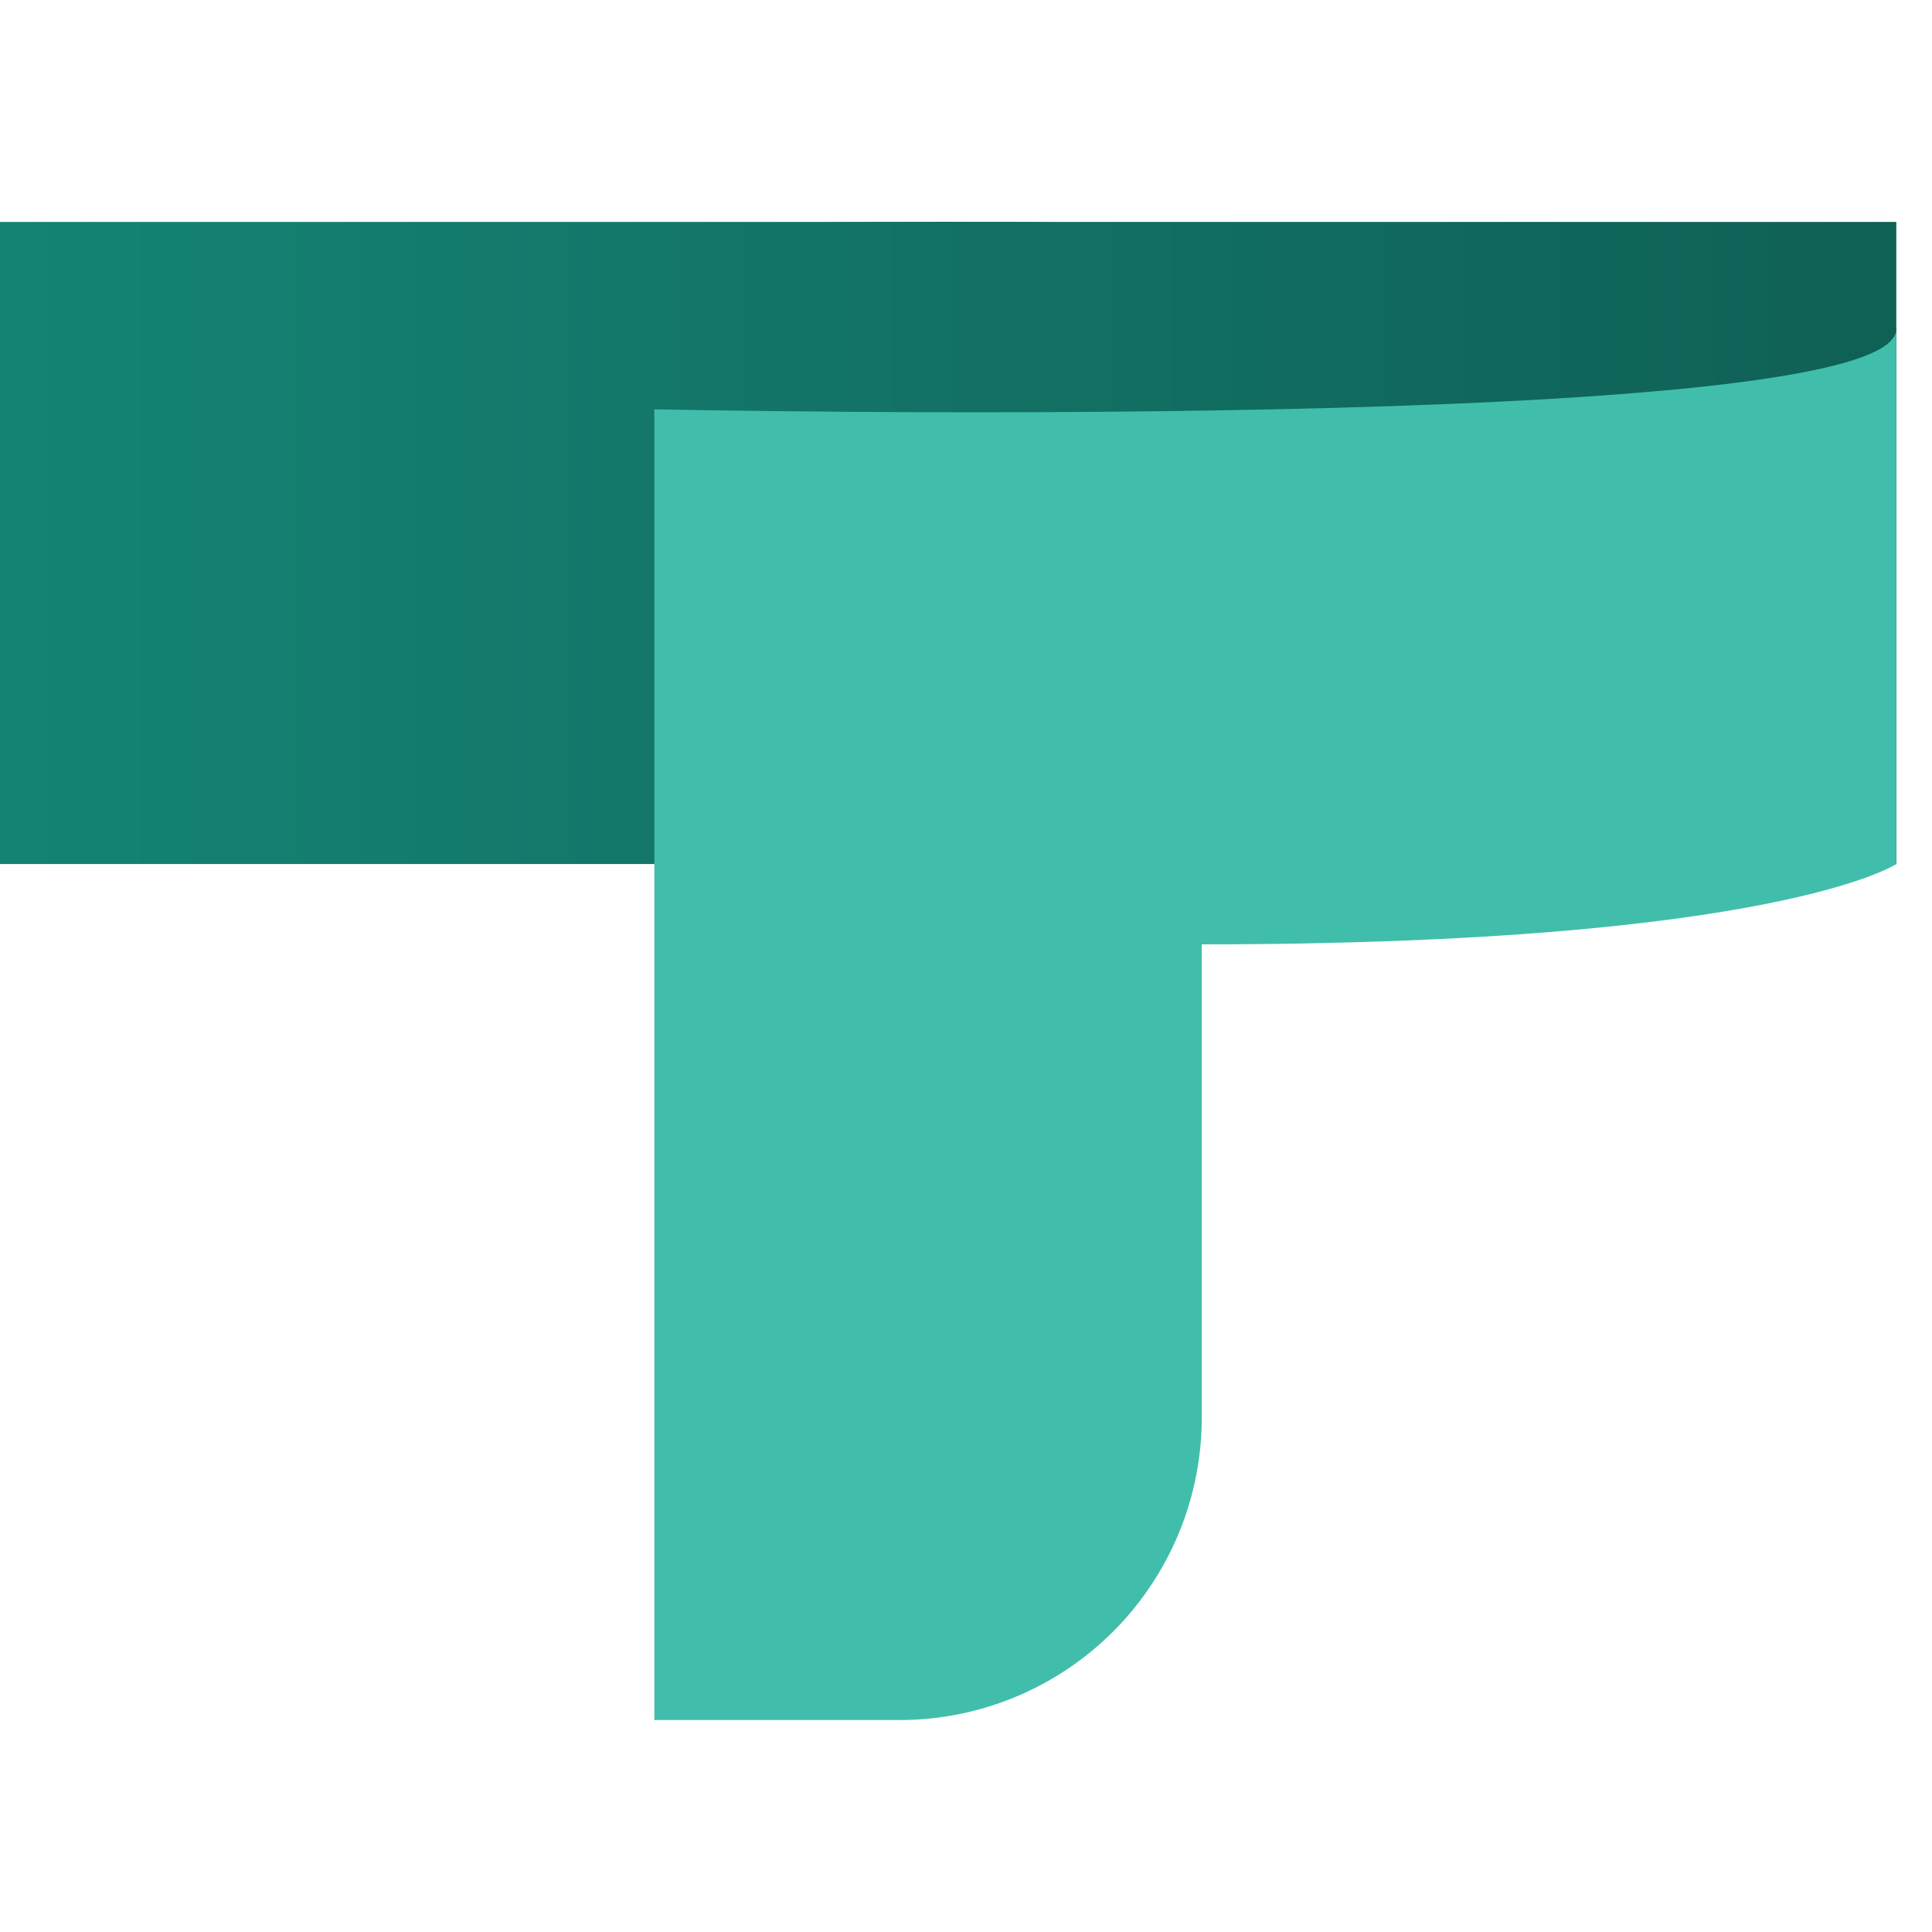 <svg width="48" height="48" viewBox="0 0 48 48" fill="none" xmlns="http://www.w3.org/2000/svg">
<g clip-path="url(#clip0_142_3005)">
<path d="M6.287 6.134C4.565 6.304 2.968 7.11 1.806 8.395C0.644 9.68 4.08743e-05 11.351 0 13.085V20.473C0 20.473 5.969 18.484 22.89 18.484C39.81 18.484 47.113 21.473 47.113 21.473V8.174C47.113 8.174 46.12 5.514 23.554 5.514C15.173 5.514 9.771 5.793 6.287 6.134Z" fill="#0C183B"/>
<path d="M47.113 5.514H0V21.467H47.113V5.514Z" fill="url(#paint0_linear_142_3005)"/>
<path d="M22.351 42.734H16.257V10.169C16.257 10.169 47.113 10.834 47.113 8.174V21.467C47.113 21.467 44.129 23.462 29.858 23.462V35.215C29.858 37.21 29.067 39.122 27.659 40.532C26.251 41.942 24.342 42.734 22.351 42.734Z" fill="#40BEAB"/>
<path d="M130.451 27.901C130.444 27.539 130.494 27.179 130.598 26.832C130.689 26.54 130.825 26.264 131.001 26.014C131.161 25.797 131.353 25.606 131.569 25.446C131.781 25.29 132.012 25.16 132.255 25.059C132.484 24.965 132.721 24.896 132.965 24.855C133.18 24.816 133.398 24.795 133.617 24.792C133.839 24.795 134.059 24.822 134.275 24.872C134.52 24.926 134.758 25.008 134.985 25.116C135.227 25.231 135.457 25.37 135.671 25.531C136.132 25.887 136.477 26.372 136.664 26.923C136.77 27.244 136.822 27.58 136.817 27.918C136.822 28.259 136.77 28.599 136.664 28.924C136.568 29.212 136.431 29.484 136.256 29.731C136.098 29.959 135.906 30.162 135.688 30.333C135.475 30.498 135.245 30.639 135.002 30.754C134.775 30.86 134.537 30.94 134.292 30.993C134.075 31.045 133.852 31.072 133.628 31.072C133.407 31.072 133.186 31.045 132.97 30.993C132.726 30.939 132.488 30.859 132.261 30.754C132.02 30.637 131.792 30.496 131.58 30.333C131.117 29.974 130.775 29.483 130.598 28.924C130.493 28.599 130.441 28.259 130.445 27.918M132 27.918C131.994 28.215 132.104 28.503 132.306 28.719C132.401 28.813 132.508 28.893 132.624 28.958C132.738 29.02 132.858 29.071 132.982 29.111C133.097 29.145 133.215 29.172 133.333 29.191C133.447 29.191 133.549 29.191 133.634 29.191C133.733 29.189 133.832 29.178 133.929 29.157C134.05 29.127 134.17 29.091 134.287 29.049C134.41 29 134.53 28.941 134.644 28.873C134.761 28.804 134.868 28.72 134.962 28.623C135.056 28.527 135.133 28.415 135.189 28.293C135.245 28.165 135.274 28.027 135.274 27.887C135.274 27.747 135.245 27.608 135.189 27.48C135.128 27.361 135.05 27.252 134.956 27.156C134.861 27.063 134.755 26.983 134.639 26.918C134.524 26.852 134.404 26.795 134.281 26.747C134.164 26.709 134.044 26.676 133.924 26.651C133.828 26.631 133.731 26.622 133.634 26.622C133.536 26.615 133.437 26.615 133.339 26.622C133.219 26.636 133.101 26.663 132.987 26.702C132.863 26.739 132.744 26.788 132.63 26.849C132.511 26.911 132.404 26.991 132.312 27.088C132.214 27.183 132.137 27.297 132.085 27.424C132.025 27.566 131.996 27.718 132 27.872" fill="#69C8C6"/>
<path d="M72.531 3.636H74.894V21.382H72.531V3.636ZM64.439 2.503H82.986V4.593H64.439V2.503Z" fill="#0C183B"/>
<path d="M93.995 21.382L93.492 16.021L94.121 14.284L93.492 12.572L93.995 7.211H96.357L95.704 14.284L96.357 21.382H93.995ZM94.9 14.284C94.531 15.761 93.962 17.061 93.191 18.185C92.437 19.293 91.515 20.157 90.426 20.778C89.354 21.399 88.165 21.709 86.858 21.709C85.467 21.709 84.236 21.399 83.163 20.778C82.091 20.14 81.245 19.268 80.625 18.16C80.022 17.036 79.72 15.744 79.72 14.284C79.72 12.807 80.022 11.515 80.625 10.407C81.245 9.3 82.091 8.436 83.163 7.815C84.236 7.194 85.467 6.883 86.858 6.883C88.165 6.883 89.354 7.194 90.426 7.815C91.515 8.436 92.445 9.3 93.216 10.407C93.987 11.515 94.548 12.807 94.9 14.284ZM82.083 14.284C82.083 15.358 82.301 16.306 82.736 17.128C83.189 17.95 83.8 18.596 84.571 19.066C85.358 19.519 86.246 19.746 87.235 19.746C88.24 19.746 89.161 19.519 89.999 19.066C90.854 18.596 91.608 17.95 92.261 17.128C92.931 16.306 93.476 15.358 93.894 14.284C93.476 13.21 92.931 12.262 92.261 11.439C91.608 10.617 90.854 9.979 89.999 9.526C89.161 9.056 88.24 8.822 87.235 8.822C86.246 8.822 85.358 9.056 84.571 9.526C83.8 9.979 83.189 10.617 82.736 11.439C82.301 12.262 82.083 13.21 82.083 14.284Z" fill="#0C183B"/>
<path d="M99.815 2H102.127V21.382H99.815V2Z" fill="#0C183B"/>
<path d="M113.341 21.709C111.716 21.709 110.275 21.399 109.019 20.778C107.779 20.14 106.799 19.268 106.078 18.16C105.375 17.036 105.023 15.744 105.023 14.284C105.023 12.807 105.358 11.515 106.028 10.407C106.698 9.3 107.628 8.436 108.818 7.815C110.007 7.194 111.373 6.883 112.914 6.883C114.439 6.883 115.771 7.219 116.91 7.89C118.049 8.561 118.929 9.51 119.549 10.735C120.185 11.943 120.504 13.352 120.504 14.963H106.782V13.126H119.524L118.167 13.957C118.116 12.899 117.865 11.985 117.413 11.213C116.96 10.441 116.349 9.845 115.578 9.426C114.807 9.006 113.911 8.796 112.889 8.796C111.783 8.796 110.82 9.023 109.999 9.476C109.178 9.912 108.533 10.533 108.064 11.339C107.611 12.144 107.385 13.092 107.385 14.183C107.385 15.324 107.645 16.314 108.164 17.153C108.684 17.992 109.412 18.638 110.351 19.091C111.289 19.545 112.395 19.771 113.668 19.771C114.824 19.771 115.955 19.578 117.061 19.192C118.183 18.806 119.189 18.278 120.076 17.606V19.419C119.205 20.123 118.167 20.686 116.96 21.105C115.754 21.508 114.548 21.709 113.341 21.709Z" fill="#0C183B"/>
<path d="M122.723 7.211H125.035L125.839 12.018V21.382H123.527V11.691L122.723 7.211ZM131.694 6.883C133.018 6.883 134.14 7.152 135.062 7.689C135.983 8.209 136.687 8.973 137.173 9.979C137.659 10.97 137.902 12.169 137.902 13.579V21.382H135.59V13.982C135.59 12.287 135.196 11.011 134.409 10.156C133.638 9.283 132.507 8.847 131.016 8.847C129.977 8.847 129.064 9.082 128.277 9.551C127.506 10.021 126.903 10.676 126.467 11.515C126.048 12.337 125.839 13.302 125.839 14.41L124.909 13.755C125.026 12.345 125.386 11.129 125.99 10.105C126.593 9.082 127.38 8.293 128.352 7.739C129.34 7.169 130.455 6.883 131.694 6.883Z" fill="#0C183B"/>
<path d="M139.409 9.073V7.966L142.526 7.387L143.455 3.535H144.838V7.211H151.724V9.073H144.838V16.272C144.838 17.548 145.114 18.445 145.667 18.966C146.237 19.469 147.108 19.721 148.281 19.721C149.051 19.721 149.721 19.628 150.291 19.444C150.877 19.259 151.447 18.991 152 18.638V20.677C151.598 20.929 151.003 21.164 150.216 21.382C149.445 21.6 148.641 21.709 147.803 21.709C146.53 21.709 145.499 21.491 144.712 21.055C143.941 20.602 143.38 19.998 143.028 19.242C142.693 18.471 142.526 17.598 142.526 16.625V9.073H139.409Z" fill="#0C183B"/>
<path d="M65.62 32.458C65.754 31.317 66.173 30.293 66.877 29.387C67.597 28.481 68.586 27.767 69.843 27.247C71.099 26.727 72.59 26.467 74.316 26.467C75.891 26.467 77.248 26.677 78.387 27.096C79.526 27.516 80.406 28.103 81.026 28.858C81.662 29.613 81.981 30.503 81.981 31.526C81.981 32.399 81.721 33.188 81.202 33.892C80.682 34.581 79.92 35.126 78.915 35.529C77.91 35.931 76.678 36.133 75.221 36.133V35.68C76.712 35.629 77.993 35.789 79.066 36.158C80.138 36.51 80.959 37.039 81.528 37.744C82.115 38.432 82.408 39.271 82.408 40.261C82.408 41.385 82.081 42.384 81.428 43.256C80.775 44.112 79.82 44.783 78.563 45.27C77.323 45.757 75.799 46 73.989 46C72.23 46 70.697 45.74 69.39 45.22C68.083 44.7 67.061 43.969 66.324 43.03C65.587 42.09 65.168 40.999 65.067 39.757H67.455C67.623 41.1 68.259 42.149 69.365 42.904C70.487 43.642 72.029 44.011 73.989 44.011C75.933 44.011 77.415 43.676 78.437 43.005C79.476 42.317 79.996 41.36 79.996 40.135C79.996 39.43 79.82 38.834 79.468 38.348C79.116 37.861 78.546 37.492 77.759 37.24C76.971 36.972 75.941 36.837 74.668 36.837H71.149V35H74.668C76.343 35 77.575 34.698 78.362 34.094C79.166 33.473 79.568 32.709 79.568 31.803C79.568 30.712 79.099 29.882 78.161 29.311C77.223 28.741 75.899 28.455 74.19 28.455C72.431 28.455 71.007 28.808 69.918 29.513C68.846 30.201 68.209 31.182 68.008 32.458H65.62Z" fill="#0C183B"/>
<path d="M94.55 26.467C95.957 26.467 97.214 26.685 98.32 27.121C99.425 27.541 100.33 28.128 101.034 28.883C101.754 29.622 102.206 30.486 102.391 31.476H100.054C99.735 30.603 99.132 29.882 98.244 29.311C97.373 28.741 96.15 28.455 94.575 28.455C93 28.455 91.685 28.774 90.629 29.412C89.591 30.033 88.811 30.922 88.292 32.08C87.79 33.238 87.538 34.606 87.538 36.183C87.538 37.777 87.806 39.162 88.342 40.336C88.895 41.511 89.7 42.417 90.755 43.055C91.827 43.676 93.142 43.986 94.701 43.986C95.924 43.986 96.962 43.81 97.817 43.458C98.688 43.089 99.35 42.577 99.802 41.922C100.255 41.251 100.481 40.487 100.481 39.632C100.481 38.809 100.271 38.096 99.853 37.492C99.45 36.871 98.856 36.393 98.068 36.057C97.281 35.722 96.334 35.554 95.228 35.554C93.536 35.554 92.028 35.973 90.705 36.812C89.398 37.635 88.284 38.717 87.362 40.059L86.282 39.229C86.901 38.138 87.656 37.165 88.543 36.309C89.448 35.453 90.487 34.782 91.66 34.295C92.832 33.792 94.131 33.54 95.555 33.54C97.013 33.54 98.286 33.783 99.375 34.27C100.481 34.757 101.344 35.453 101.964 36.359C102.583 37.249 102.893 38.323 102.893 39.581C102.893 40.857 102.55 41.981 101.863 42.954C101.176 43.911 100.221 44.657 98.998 45.194C97.775 45.731 96.343 46 94.701 46C92.673 46 90.948 45.589 89.524 44.767C88.116 43.928 87.044 42.778 86.307 41.318C85.57 39.841 85.201 38.147 85.201 36.233C85.201 34.304 85.561 32.609 86.282 31.149C87.002 29.672 88.058 28.523 89.448 27.7C90.856 26.878 92.556 26.467 94.55 26.467Z" fill="#0C183B"/>
<path d="M115.148 46C113.137 46 111.403 45.597 109.946 44.792C108.505 43.969 107.399 42.828 106.628 41.368C105.858 39.908 105.472 38.197 105.472 36.233C105.472 34.27 105.858 32.558 106.628 31.098C107.399 29.639 108.505 28.506 109.946 27.7C111.403 26.878 113.137 26.467 115.148 26.467C117.158 26.467 118.884 26.878 120.325 27.7C121.766 28.506 122.871 29.639 123.642 31.098C124.413 32.558 124.798 34.27 124.798 36.233C124.798 38.18 124.413 39.892 123.642 41.368C122.871 42.828 121.766 43.969 120.325 44.792C118.884 45.597 117.158 46 115.148 46ZM115.123 43.986C117.418 43.986 119.202 43.307 120.476 41.947C121.749 40.588 122.386 38.684 122.386 36.233C122.386 33.783 121.749 31.879 120.476 30.52C119.202 29.143 117.418 28.455 115.123 28.455C112.844 28.455 111.068 29.143 109.795 30.52C108.522 31.879 107.885 33.783 107.885 36.233C107.885 38.684 108.522 40.588 109.795 41.947C111.068 43.307 112.844 43.986 115.123 43.986Z" fill="#0C183B"/>
</g>
<defs>
<linearGradient id="paint0_linear_142_3005" x1="-31.804" y1="39.267" x2="120.196" y2="39.267" gradientUnits="userSpaceOnUse">
<stop stop-color="#168C7C"/>
<stop offset="0.13" stop-color="#168C7C"/>
<stop offset="1" stop-color="#072A25"/>
</linearGradient>
<clipPath id="clip0_142_3005">
<rect width="48" height="48" fill="white"/>
</clipPath>
</defs>
</svg>
